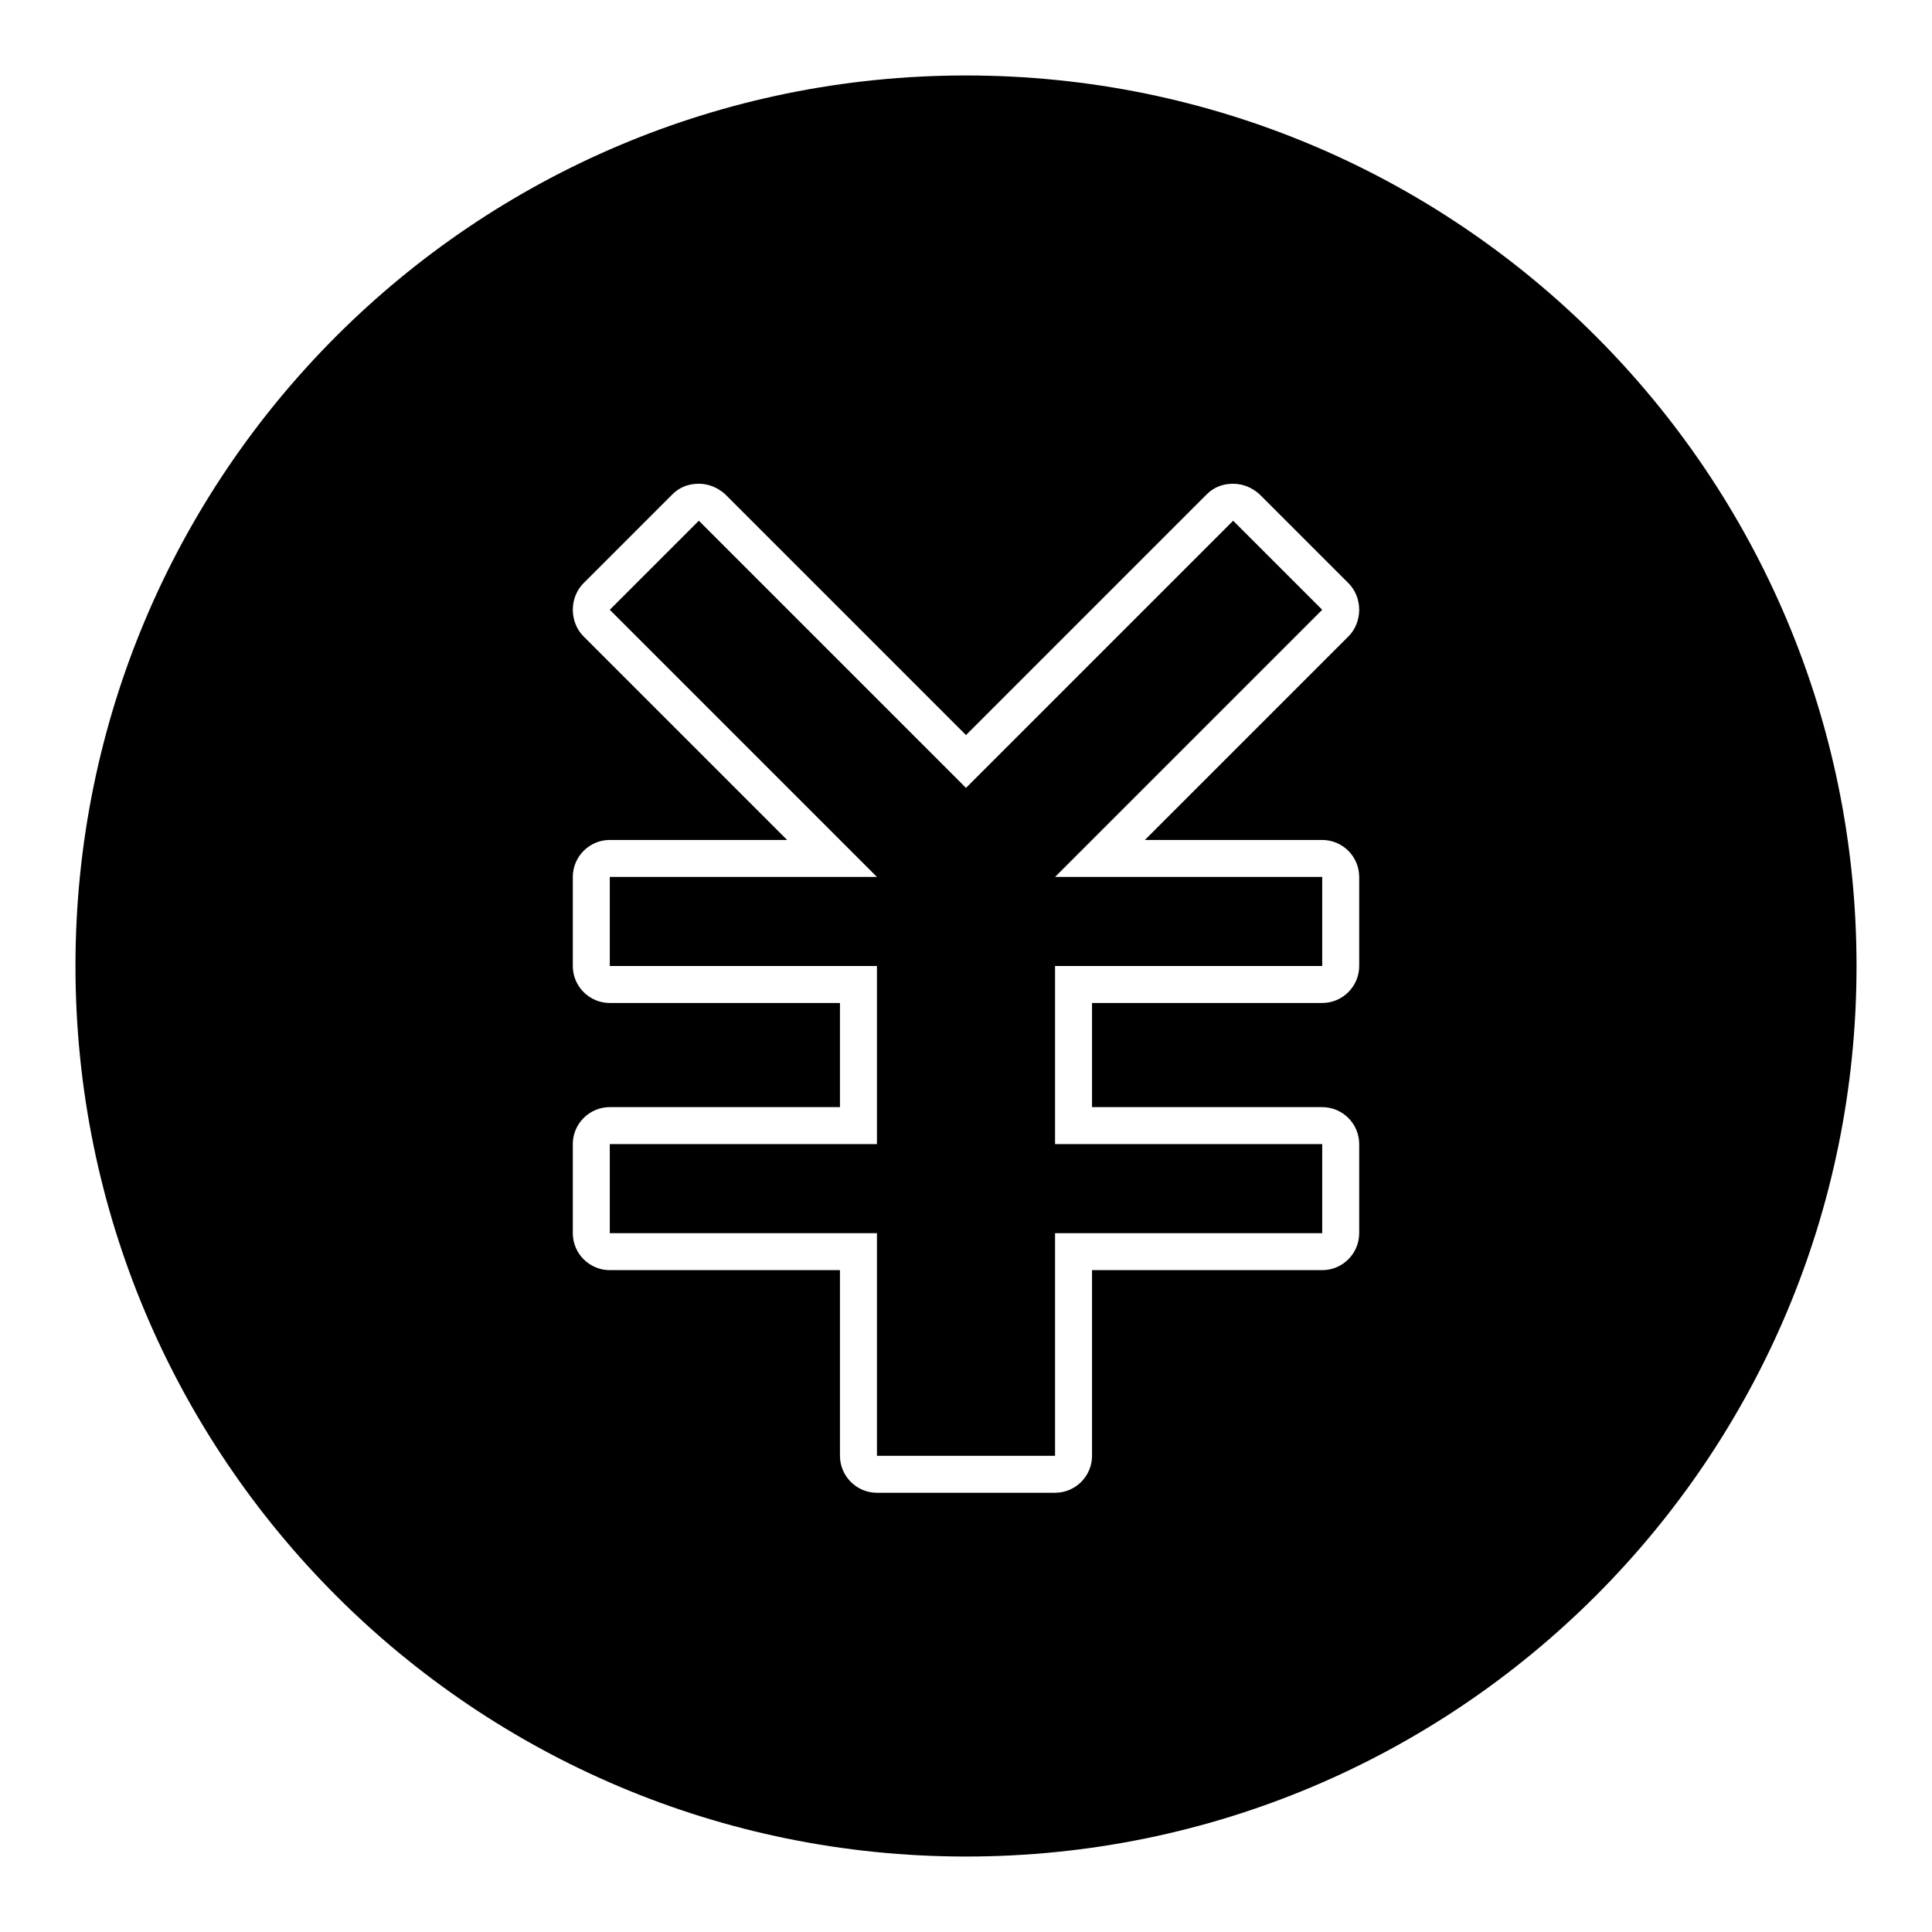 <?xml version="1.0" encoding="utf-8"?>
<!-- Svg Vector Icons : http://www.onlinewebfonts.com/icon -->
<!DOCTYPE svg PUBLIC "-//W3C//DTD SVG 1.1//EN" "http://www.w3.org/Graphics/SVG/1.1/DTD/svg11.dtd">
<svg version="1.1" xmlns="http://www.w3.org/2000/svg" xmlns:xlink="http://www.w3.org/1999/xlink" x="0px" y="0px" viewBox="0 0 256 256" enable-background="new 0 0 256 256" xml:space="preserve">
<g><g><path fill="#000000" d="M128,10C62.8,10,10,62.8,10,128c0,65.2,52.8,118,118,118c65.2,0,118-52.8,118-118C246,62.8,193.2,10,128,10z M175.2,111.3c2.7,0,4.9,2.2,4.9,4.9V128c0,2.7-2.2,4.9-4.9,4.9h-30.5v13.8h30.5c2.7,0,4.9,2.2,4.9,4.9v11.8c0,2.7-2.2,4.9-4.9,4.9h-30.5v24.6c0,2.7-2.2,4.9-4.9,4.9h-23.6c-2.7,0-4.9-2.2-4.9-4.9v-24.6H80.8c-2.7,0-4.9-2.2-4.9-4.9v-11.8c0-2.7,2.2-4.9,4.9-4.9h30.5v-13.8H80.8c-2.7,0-4.9-2.2-4.9-4.9v-11.8c0-2.7,2.2-4.9,4.9-4.9h23.5l-27-27c-0.9-0.9-1.4-2.2-1.4-3.5c0-1.3,0.5-2.6,1.4-3.5l11.8-11.8c1-1,2.2-1.4,3.5-1.4c1.3,0,2.5,0.5,3.5,1.4L128,97.4l31.9-31.9c1-1,2.2-1.4,3.5-1.4c1.3,0,2.5,0.5,3.5,1.4l11.8,11.8c0.9,0.9,1.4,2.2,1.4,3.5s-0.5,2.6-1.4,3.5l-27,27H175.2z M128,104.4L92.6,69L80.8,80.8l35.4,35.4H80.8V128h35.4v23.6H80.8v11.8h35.4v29.5h23.6v-29.5h35.4v-11.8h-35.4V128h35.4v-11.8h-35.4l35.4-35.4L163.4,69L128,104.4z"/></g></g>
</svg>